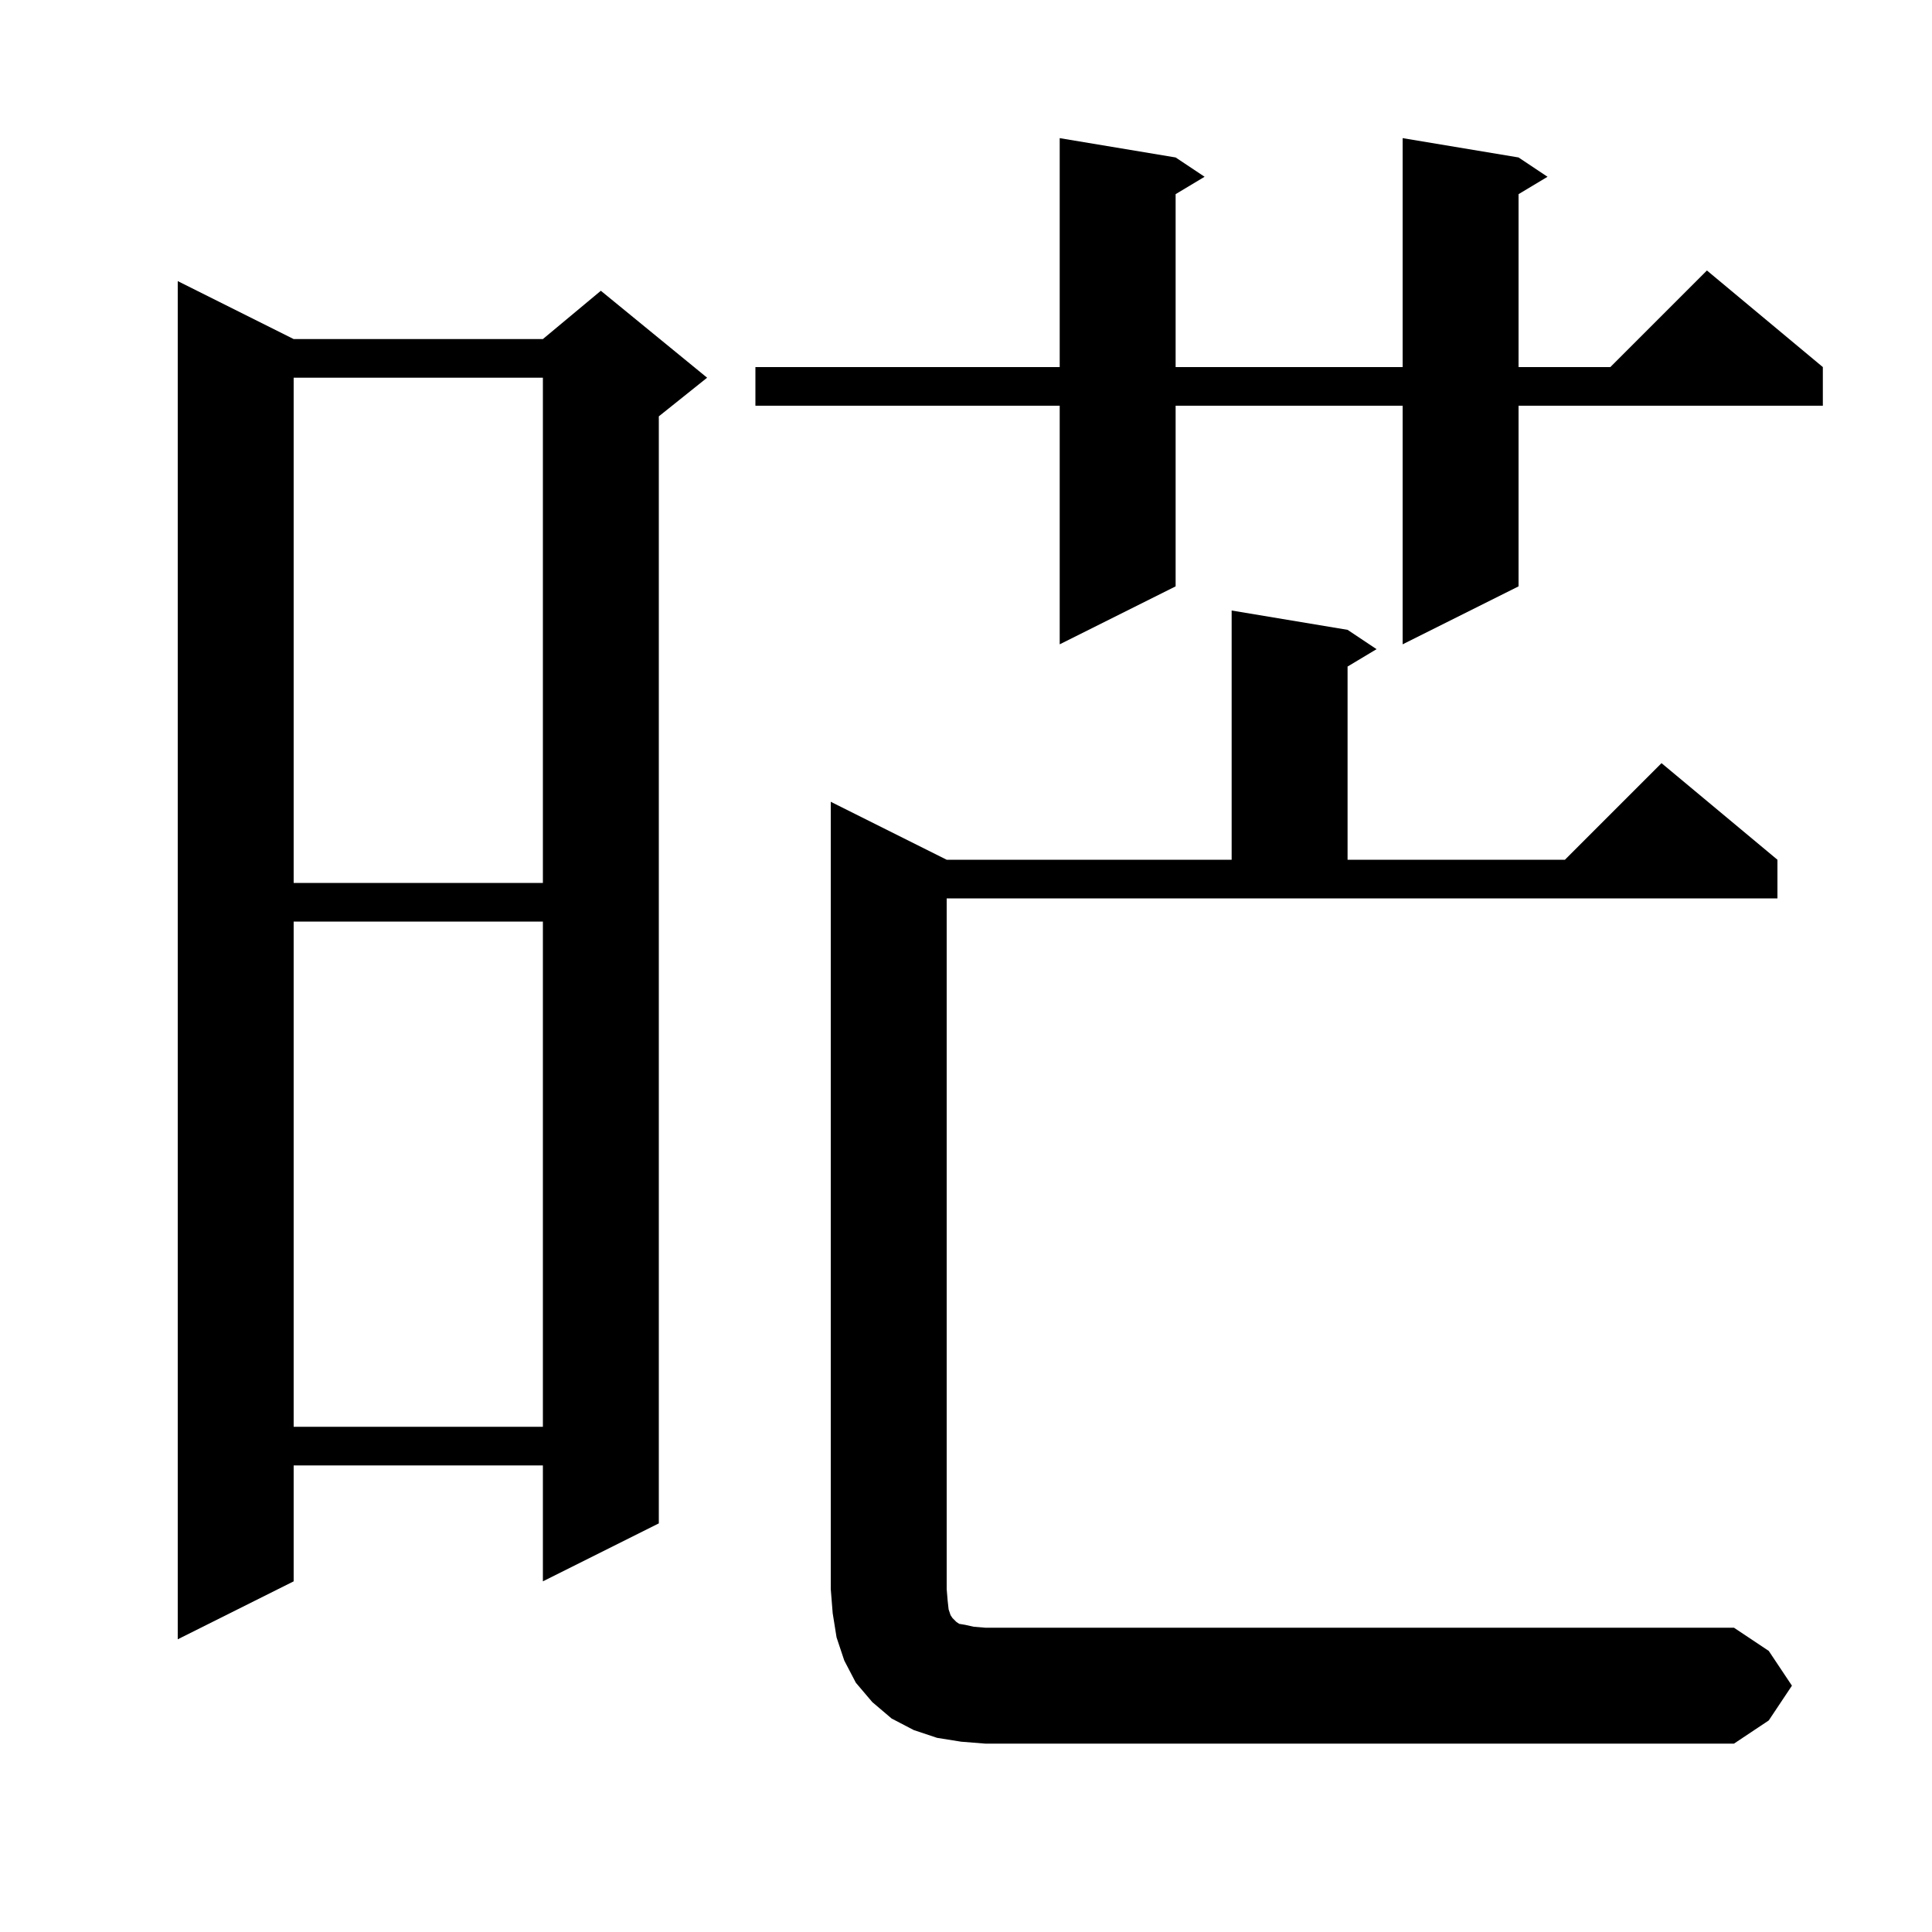 <svg xmlns="http://www.w3.org/2000/svg" xmlns:xlink="http://www.w3.org/1999/xlink" version="1.1" baseProfile="full" viewBox="0 0 200 200" width="200" height="200"><g fill="currentColor"><path d="M 185.5 174.5 L 183.1 178.1 L 179.5 180.5 L 102.0 180.5 L 99.5 180.3 L 97.0 179.9 L 94.6 179.1 L 92.3 177.9 L 90.3 176.2 L 88.6 174.2 L 87.4 171.9 L 86.6 169.5 L 86.2 167.0 L 86.0 164.5 L 86.0 83.0 L 98.0 89.0 L 127.5 89.0 L 127.5 63.2 L 139.5 65.2 L 142.5 67.2 L 139.5 69.0 L 139.5 89.0 L 162.0 89.0 L 172.0 79.0 L 184.0 89.0 L 184.0 93.0 L 98.0 93.0 L 98.0 164.5 L 98.1 165.7 L 98.2 166.6 L 98.4 167.2 L 98.6 167.5 L 99.0 167.9 L 99.3 168.1 L 99.9 168.2 L 100.8 168.4 L 102.0 168.5 L 179.5 168.5 L 183.1 170.9 Z M 30.4 35.1 L 56.2 35.1 L 62.2 30.1 L 73.2 39.1 L 68.2 43.1 L 68.2 157.7 L 56.2 163.7 L 56.2 151.7 L 30.4 151.7 L 30.4 163.7 L 18.4 169.7 L 18.4 29.1 Z M 30.4 95.4 L 30.4 147.7 L 56.2 147.7 L 56.2 95.4 Z M 30.4 39.1 L 30.4 91.4 L 56.2 91.4 L 56.2 39.1 Z M 157.2 16.3 L 160.2 18.3 L 157.2 20.1 L 157.2 38.0 L 166.7 38.0 L 176.7 28.0 L 188.7 38.0 L 188.7 42.0 L 157.2 42.0 L 157.2 60.7 L 145.2 66.7 L 145.2 42.0 L 121.7 42.0 L 121.7 60.7 L 109.7 66.7 L 109.7 42.0 L 78.2 42.0 L 78.2 38.0 L 109.7 38.0 L 109.7 14.3 L 121.7 16.3 L 124.7 18.3 L 121.7 20.1 L 121.7 38.0 L 145.2 38.0 L 145.2 14.3 Z "/></g></svg>